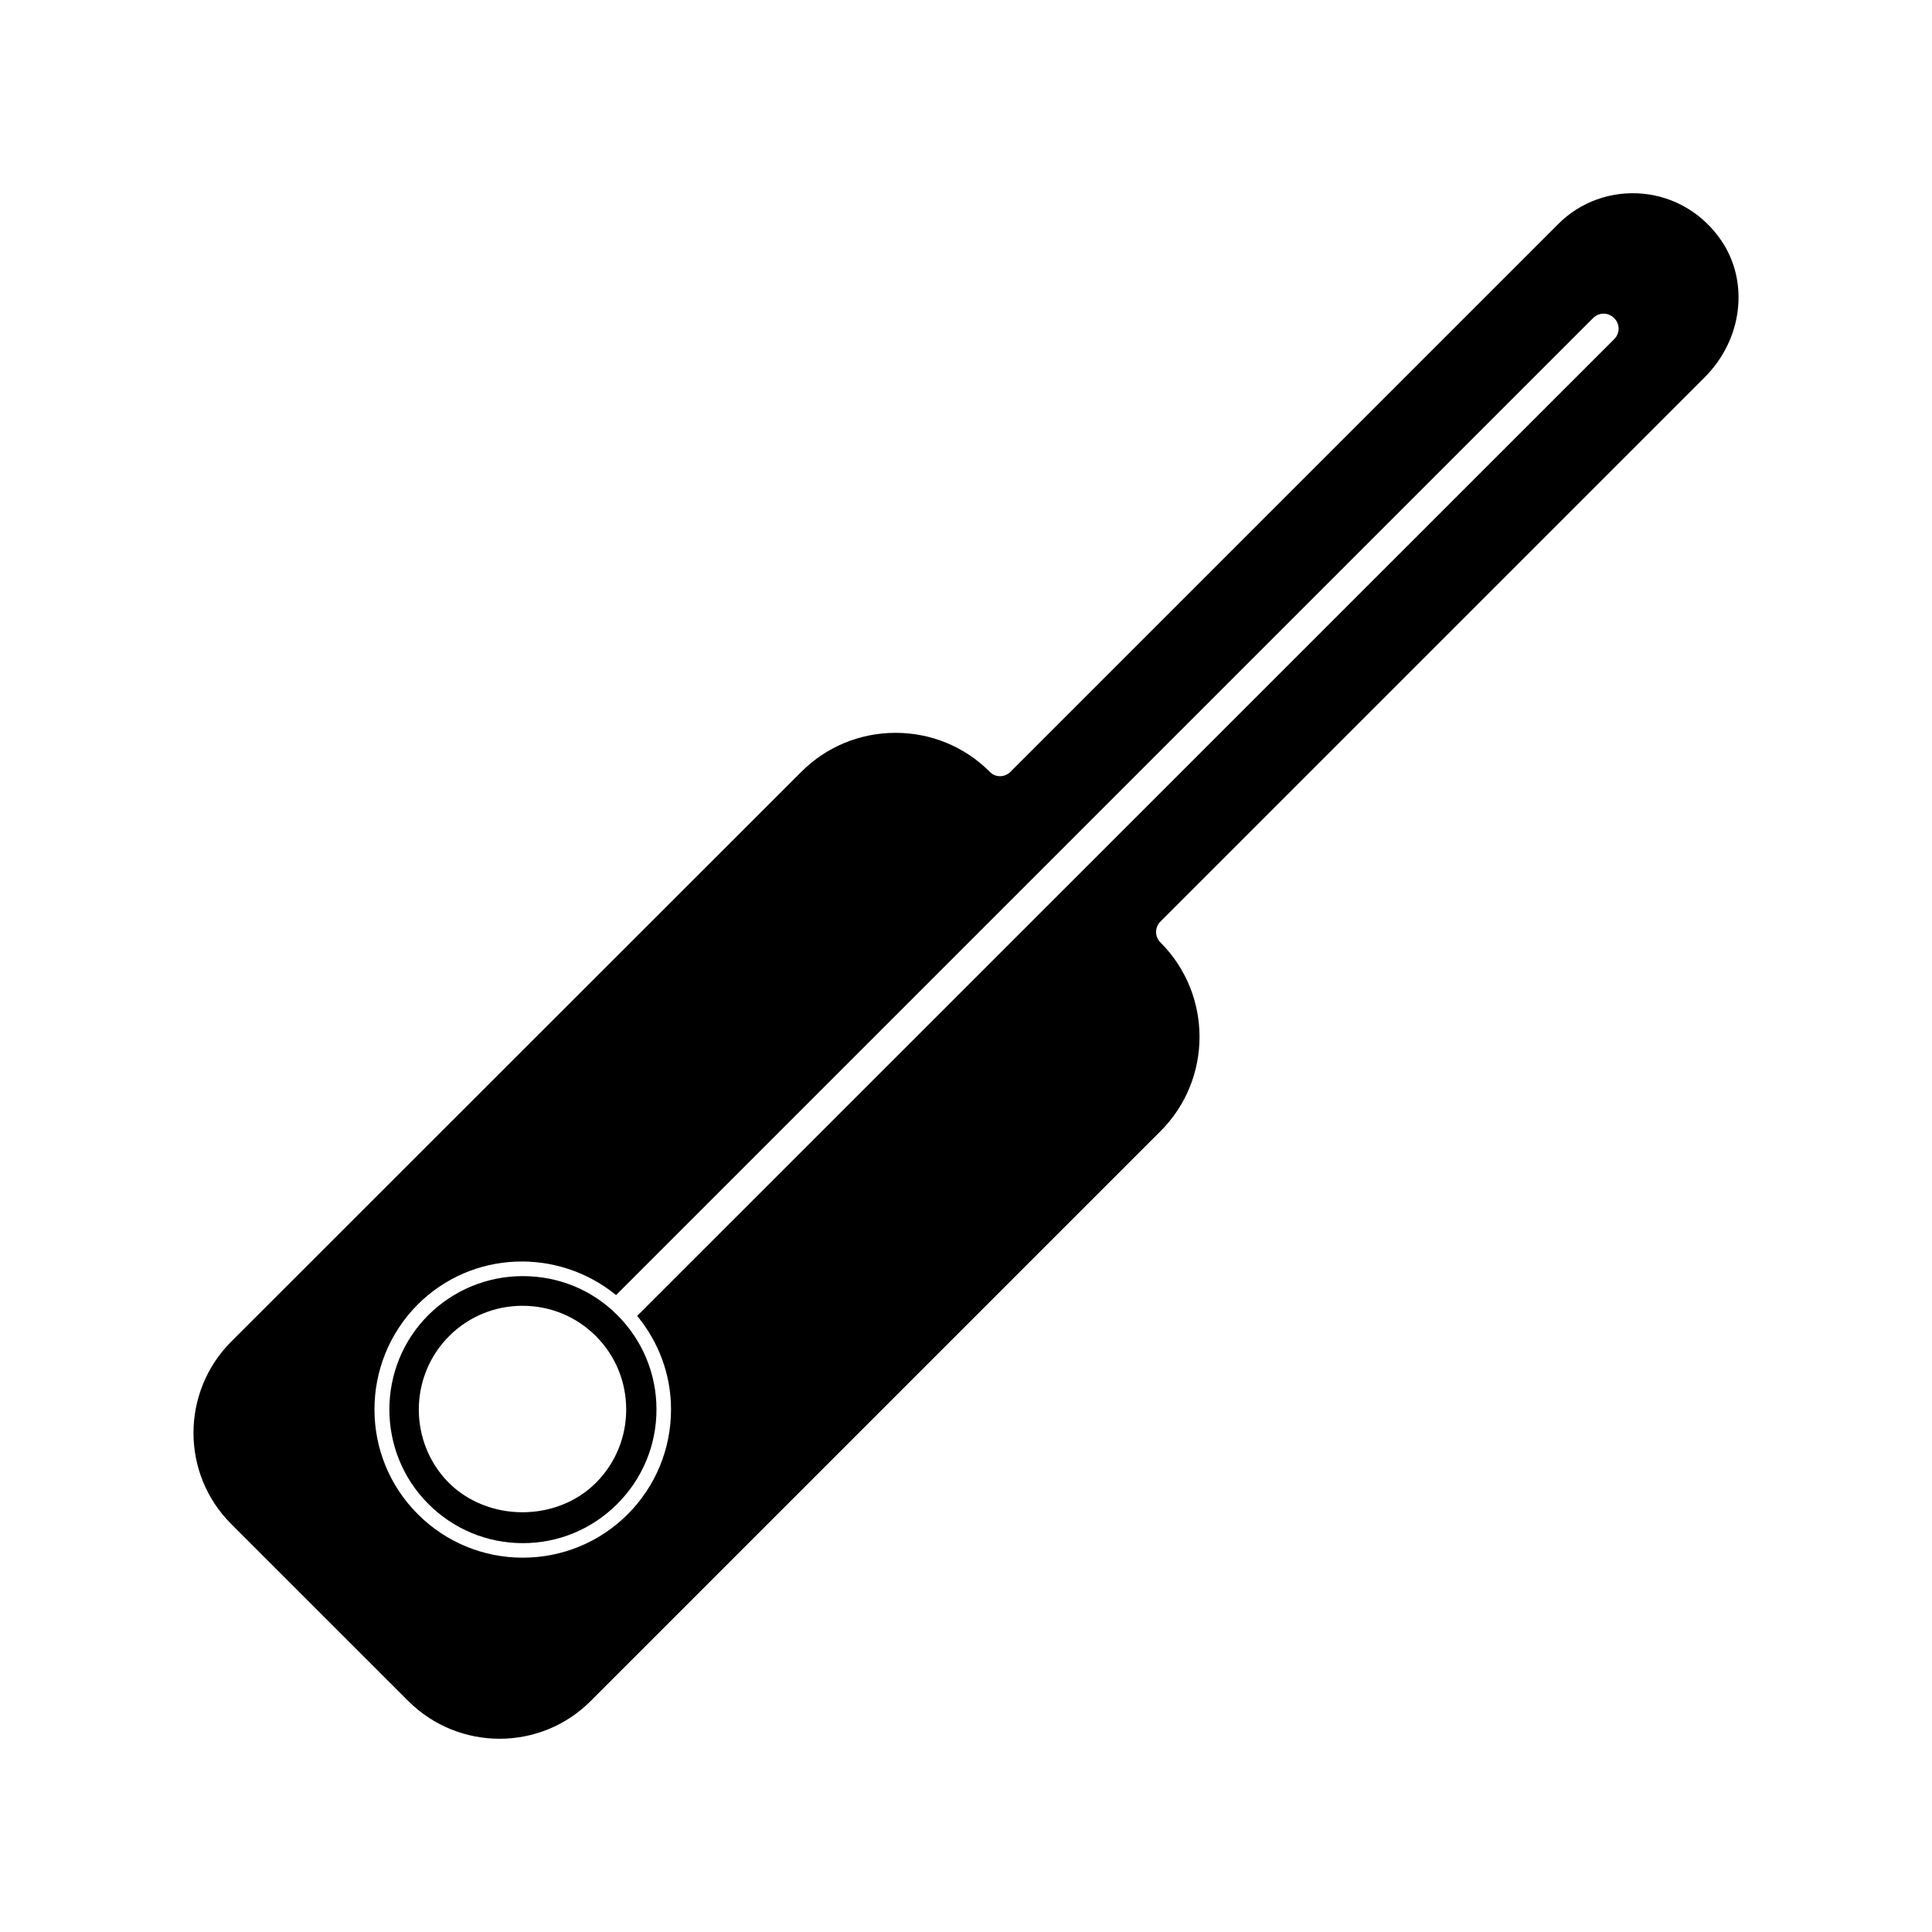 <?xml version="1.0" encoding="UTF-8"?>
<!-- Uploaded to: ICON Repo, www.svgrepo.com, Generator: ICON Repo Mixer Tools -->
<svg fill="#000000" width="800px" height="800px" version="1.1" viewBox="144 144 512 512" xmlns="http://www.w3.org/2000/svg">
 <g>
  <path d="m282.55 552.95c9.445 0 18.344-3.699 25.031-10.391 6.691-6.691 10.391-15.586 10.391-25.031s-3.699-18.344-10.391-25.031c-6.691-6.691-15.586-10.312-25.031-10.312s-18.344 3.699-25.031 10.312c-13.777 13.777-13.777 36.289 0 50.066 6.691 6.688 15.586 10.387 25.031 10.387zm-19.523-54.871c5.195-5.195 12.121-8.031 19.445-8.031 7.32 0 14.25 2.832 19.445 8.031 5.195 5.195 8.031 12.121 8.031 19.445 0 7.32-2.832 14.25-8.031 19.445-10.391 10.391-28.496 10.391-38.965 0-10.629-10.707-10.629-28.184 0.074-38.891z"/>
  <path d="m252.16 594.75c13.383 13.383 35.109 13.383 48.414 0l150.98-150.98c13.777-13.777 13.777-36.211 0-49.988-1.574-1.574-1.574-4.016 0-5.59l144.21-144.21c9.996-9.996 11.887-25.191 4.41-36.211-4.801-7.086-12.359-11.652-20.781-12.438-8.344-0.789-16.609 2.125-22.516 8.109l-145.08 145.08c-0.707 0.707-1.73 1.18-2.754 1.18-1.023 0-2.047-0.395-2.754-1.18-6.691-6.691-15.586-10.312-24.953-10.312-9.445 0-18.344 3.699-24.953 10.312l-151.07 150.98c-13.383 13.383-13.383 35.109 0 48.414zm2.519-105.02c14.406-14.406 37.156-15.113 52.586-2.519l258.91-258.91c1.574-1.574 4.016-1.574 5.59 0 1.574 1.574 1.574 4.016 0 5.59l-258.91 258.83c5.746 7.008 8.973 15.586 8.973 24.797 0 10.469-4.094 20.387-11.492 27.789-7.398 7.398-17.32 11.492-27.789 11.492s-20.387-4.094-27.789-11.492c-15.348-15.273-15.348-40.227-0.078-55.578z"/>
 </g>
</svg>